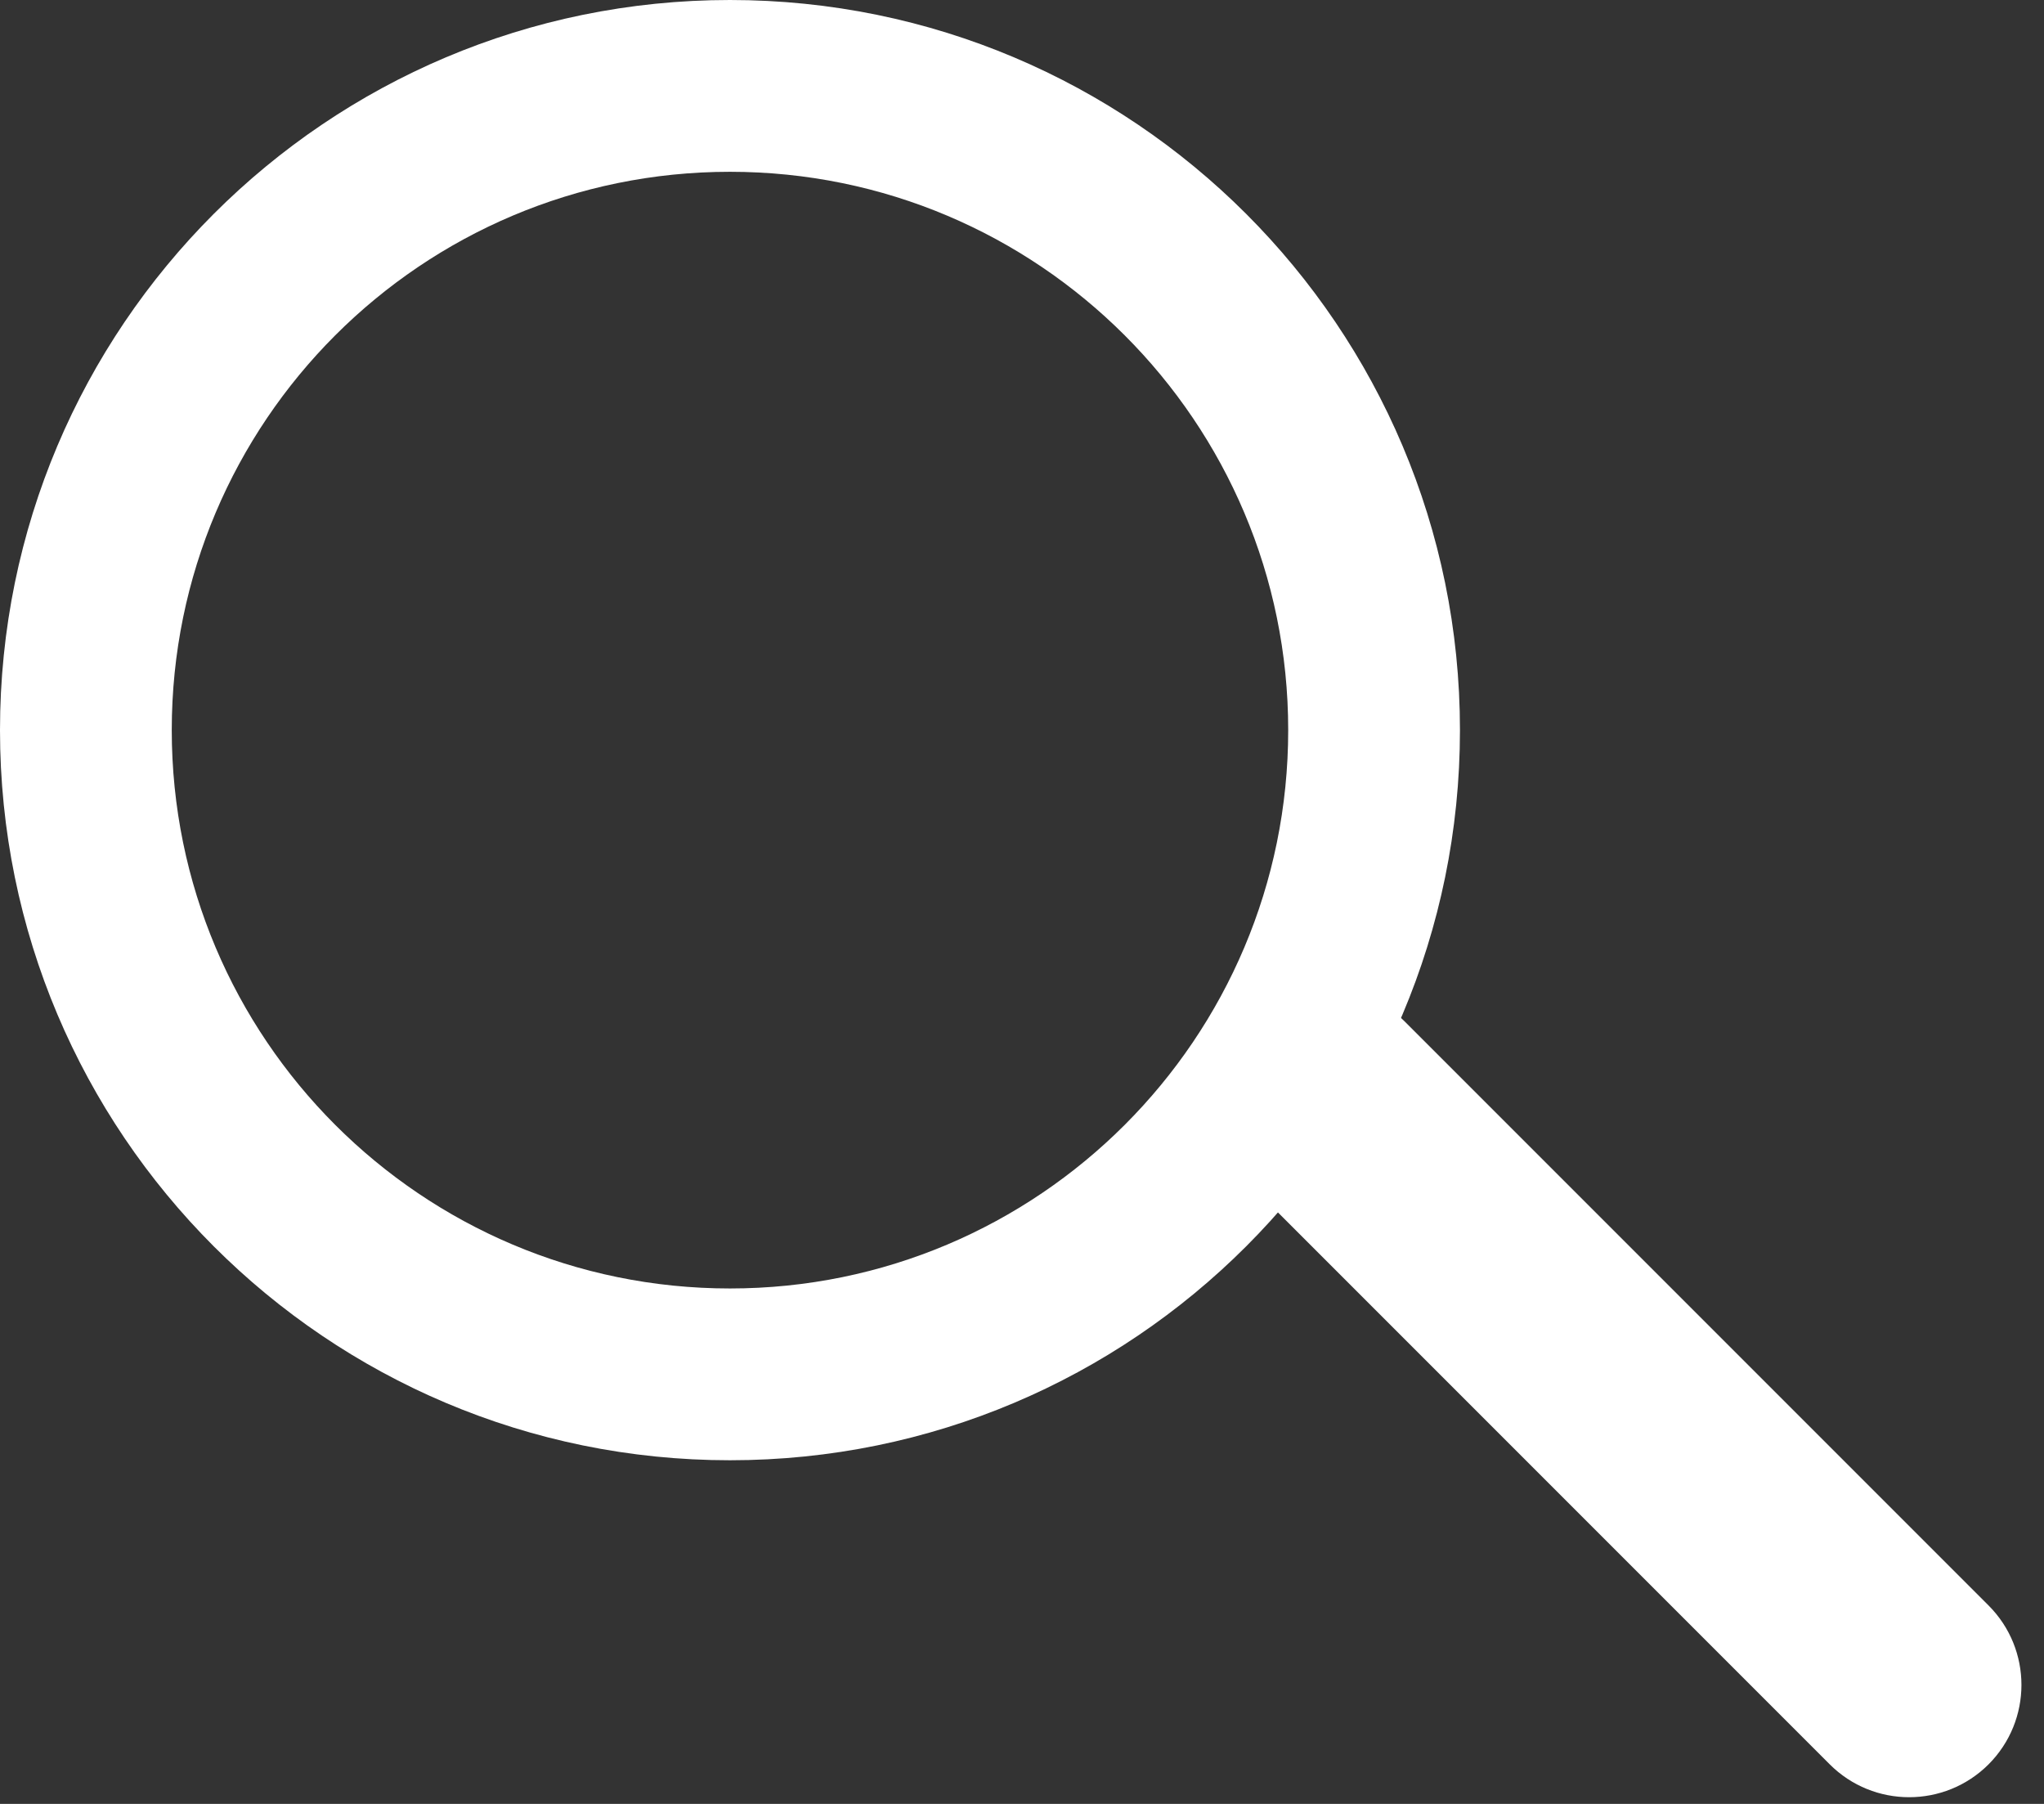 <svg width="34" height="30" viewBox="0 0 34 30" fill="none" xmlns="http://www.w3.org/2000/svg">
<rect x="0" y="0" width="34" height="30" fill="#333333" stroke="none"/>
<path fill-rule="evenodd" clip-rule="evenodd" d="M12.142 24.285C5.436 24.285 0 18.848 0 12.142C0 5.436 5.436 0 12.142 0C18.848 0 24.285 5.436 24.285 12.142C24.285 18.848 18.848 24.285 12.142 24.285ZM12.142 21.428C17.27 21.428 21.428 17.27 21.428 12.142C21.428 7.014 17.27 2.857 12.142 2.857C7.014 2.857 2.857 7.014 2.857 12.142C2.857 17.27 7.014 21.428 12.142 21.428Z" fill="white"/>
<path fill-rule="evenodd" clip-rule="evenodd" d="M33.078 26.7C33.807 27.43 33.807 28.612 33.078 29.342C32.348 30.071 31.165 30.071 30.436 29.342L20.722 19.628C19.992 18.898 19.992 17.716 20.722 16.986C21.451 16.257 22.634 16.257 23.364 16.986L33.078 26.7Z" fill="white"/>
</svg>
